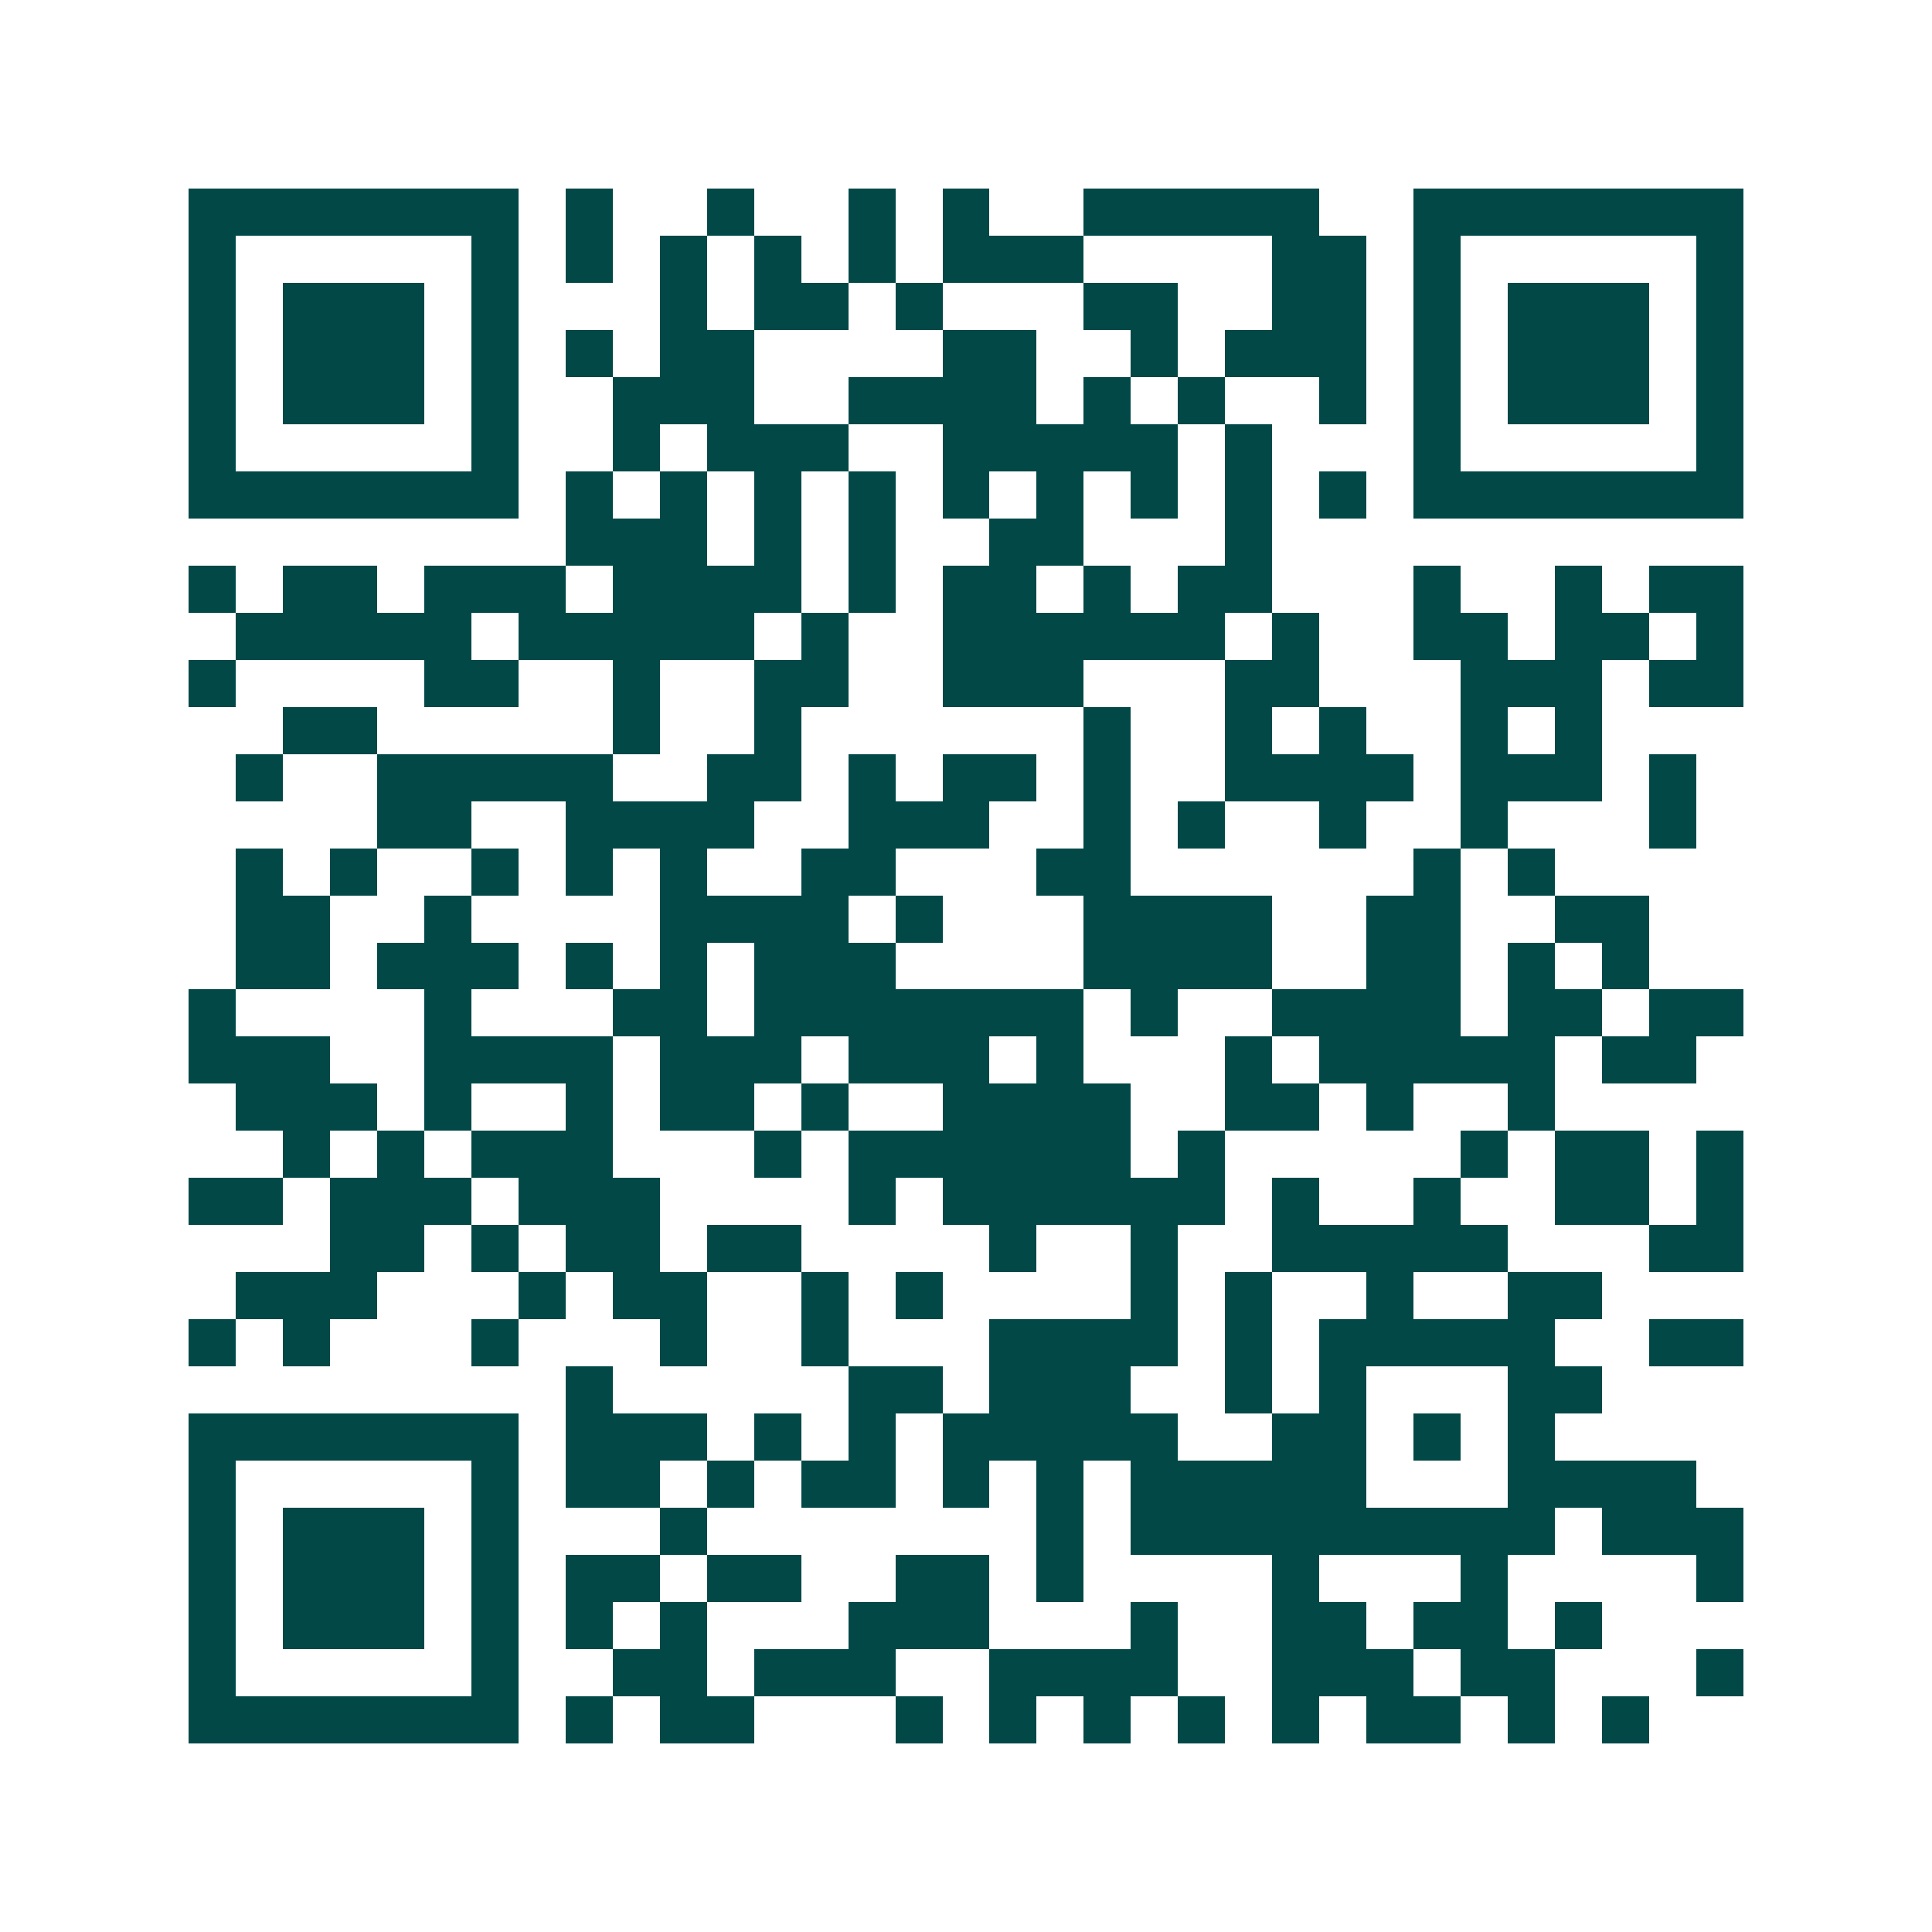 <svg xmlns="http://www.w3.org/2000/svg" width="200" height="200" viewBox="0 0 41 41" shape-rendering="crispEdges"><path fill="#ffffff" d="M0 0h41v41H0z"/><path stroke="#014847" d="M4 4.5h7m1 0h1m2 0h1m2 0h1m1 0h1m2 0h5m2 0h7M4 5.5h1m5 0h1m1 0h1m1 0h1m1 0h1m1 0h1m1 0h3m4 0h2m1 0h1m5 0h1M4 6.5h1m1 0h3m1 0h1m3 0h1m1 0h2m1 0h1m3 0h2m2 0h2m1 0h1m1 0h3m1 0h1M4 7.5h1m1 0h3m1 0h1m1 0h1m1 0h2m4 0h2m2 0h1m1 0h3m1 0h1m1 0h3m1 0h1M4 8.5h1m1 0h3m1 0h1m2 0h3m2 0h4m1 0h1m1 0h1m2 0h1m1 0h1m1 0h3m1 0h1M4 9.5h1m5 0h1m2 0h1m1 0h3m2 0h5m1 0h1m3 0h1m5 0h1M4 10.5h7m1 0h1m1 0h1m1 0h1m1 0h1m1 0h1m1 0h1m1 0h1m1 0h1m1 0h1m1 0h7M12 11.5h3m1 0h1m1 0h1m2 0h2m3 0h1M4 12.5h1m1 0h2m1 0h3m1 0h4m1 0h1m1 0h2m1 0h1m1 0h2m3 0h1m2 0h1m1 0h2M5 13.5h5m1 0h5m1 0h1m2 0h6m1 0h1m2 0h2m1 0h2m1 0h1M4 14.5h1m4 0h2m2 0h1m2 0h2m2 0h3m3 0h2m3 0h3m1 0h2M6 15.5h2m5 0h1m2 0h1m6 0h1m2 0h1m1 0h1m2 0h1m1 0h1M5 16.5h1m2 0h5m2 0h2m1 0h1m1 0h2m1 0h1m2 0h4m1 0h3m1 0h1M8 17.5h2m2 0h4m2 0h3m2 0h1m1 0h1m2 0h1m2 0h1m3 0h1M5 18.5h1m1 0h1m2 0h1m1 0h1m1 0h1m2 0h2m3 0h2m6 0h1m1 0h1M5 19.5h2m2 0h1m4 0h4m1 0h1m3 0h4m2 0h2m2 0h2M5 20.5h2m1 0h3m1 0h1m1 0h1m1 0h3m4 0h4m2 0h2m1 0h1m1 0h1M4 21.5h1m4 0h1m3 0h2m1 0h7m1 0h1m2 0h4m1 0h2m1 0h2M4 22.5h3m2 0h4m1 0h3m1 0h3m1 0h1m3 0h1m1 0h5m1 0h2M5 23.5h3m1 0h1m2 0h1m1 0h2m1 0h1m2 0h4m2 0h2m1 0h1m2 0h1M6 24.5h1m1 0h1m1 0h3m3 0h1m1 0h6m1 0h1m5 0h1m1 0h2m1 0h1M4 25.5h2m1 0h3m1 0h3m4 0h1m1 0h6m1 0h1m2 0h1m2 0h2m1 0h1M7 26.5h2m1 0h1m1 0h2m1 0h2m4 0h1m2 0h1m2 0h5m3 0h2M5 27.5h3m3 0h1m1 0h2m2 0h1m1 0h1m4 0h1m1 0h1m2 0h1m2 0h2M4 28.5h1m1 0h1m3 0h1m3 0h1m2 0h1m3 0h4m1 0h1m1 0h5m2 0h2M12 29.5h1m5 0h2m1 0h3m2 0h1m1 0h1m3 0h2M4 30.5h7m1 0h3m1 0h1m1 0h1m1 0h5m2 0h2m1 0h1m1 0h1M4 31.5h1m5 0h1m1 0h2m1 0h1m1 0h2m1 0h1m1 0h1m1 0h5m3 0h4M4 32.5h1m1 0h3m1 0h1m3 0h1m7 0h1m1 0h9m1 0h3M4 33.5h1m1 0h3m1 0h1m1 0h2m1 0h2m2 0h2m1 0h1m4 0h1m3 0h1m4 0h1M4 34.5h1m1 0h3m1 0h1m1 0h1m1 0h1m3 0h3m3 0h1m2 0h2m1 0h2m1 0h1M4 35.5h1m5 0h1m2 0h2m1 0h3m2 0h4m2 0h3m1 0h2m3 0h1M4 36.5h7m1 0h1m1 0h2m3 0h1m1 0h1m1 0h1m1 0h1m1 0h1m1 0h2m1 0h1m1 0h1"/></svg>
